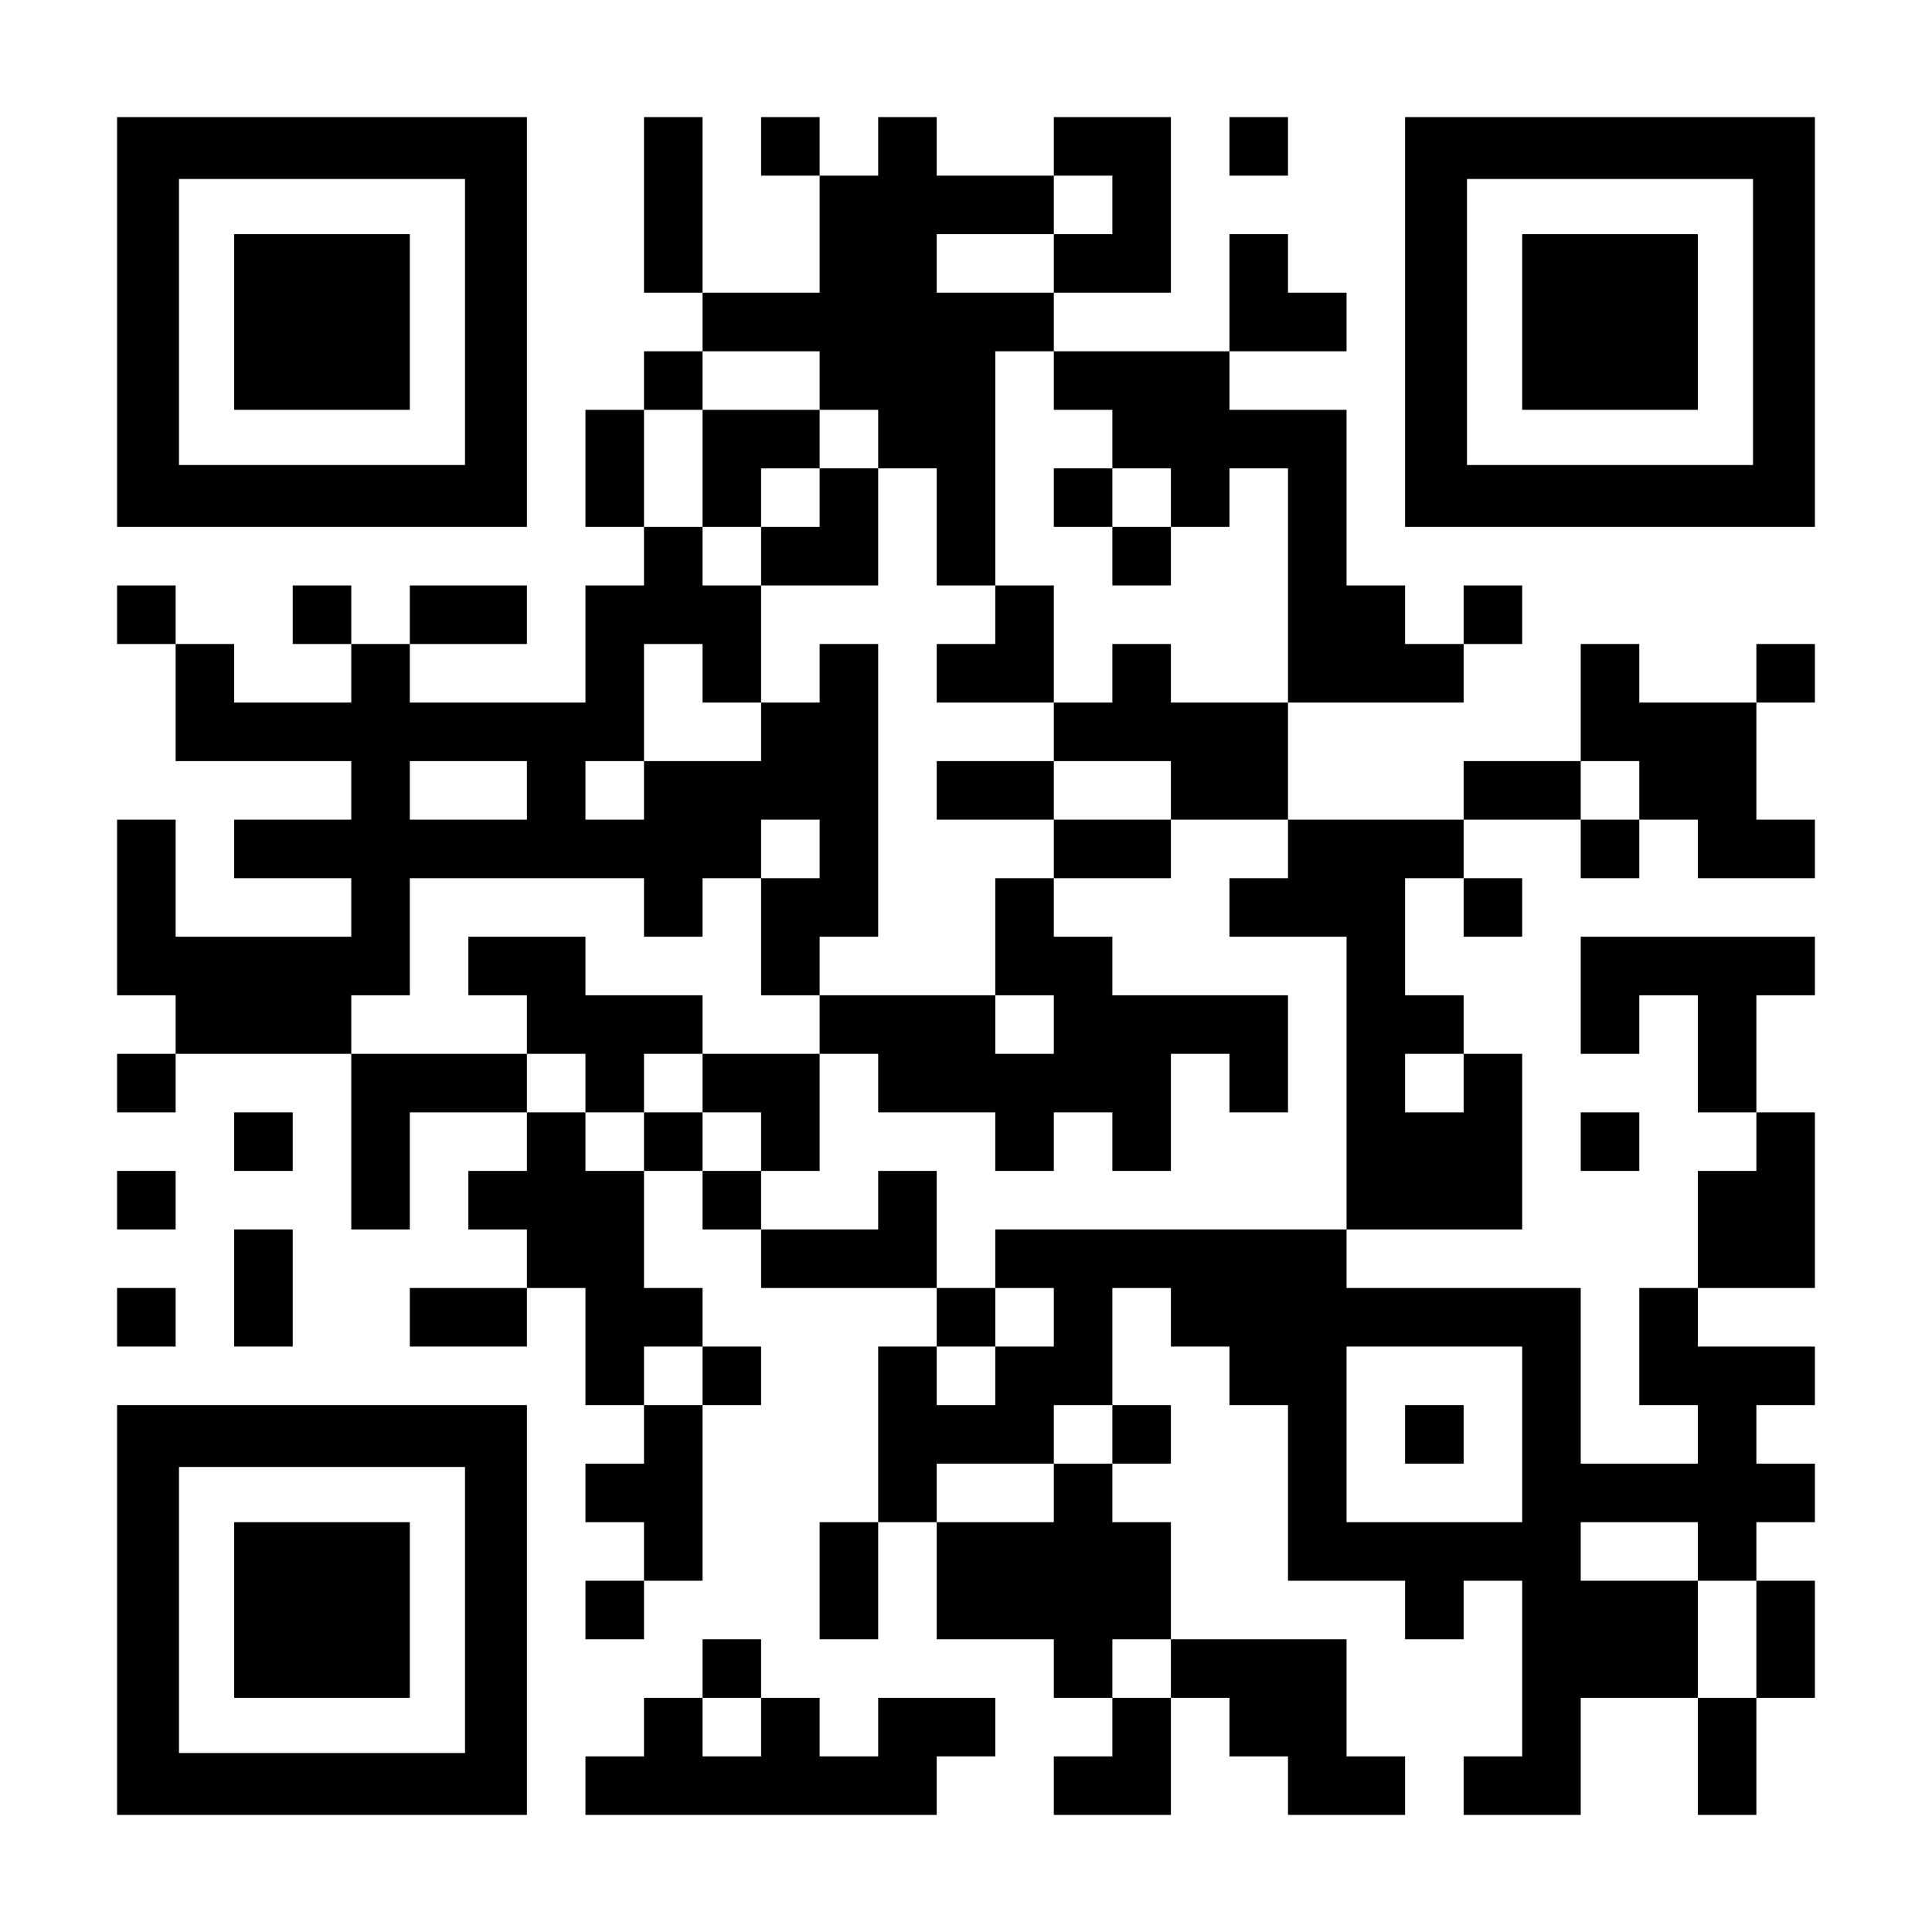 <?xml version="1.0" encoding="UTF-8" standalone="yes"?>
<svg version="1.0" xmlns="http://www.w3.org/2000/svg" width="1155px" height="1155px" viewBox="0 0 1155 1155" preserveAspectRatio="xMidYMid meet">
  <g transform="translate(0,1155) scale(0.1,-0.1)" fill="#000000" stroke="none">
    <path d="M700 9625 l0 -1225 1225 0 1225 0 0 1225 0 1225 -1225 0 -1225 0 0
-1225z m2080 0 l0 -855 -855 0 -855 0 0 855 0 855 855 0 855 0 0 -855z"/>
    <path d="M1400 9625 l0 -525 525 0 525 0 0 525 0 525 -525 0 -525 0 0 -525z"/>
    <path d="M3850 10325 l0 -525 175 0 175 0 0 -175 0 -175 -175 0 -175 0 0 -175
0 -175 -175 0 -175 0 0 -350 0 -350 175 0 175 0 0 -175 0 -175 -175 0 -175 0
0 -350 0 -350 -525 0 -525 0 0 175 0 175 350 0 350 0 0 175 0 175 -350 0 -350
0 0 -175 0 -175 -175 0 -175 0 0 175 0 175 -175 0 -175 0 0 -175 0 -175 175 0
175 0 0 -175 0 -175 -350 0 -350 0 0 175 0 175 -175 0 -175 0 0 175 0 175
-175 0 -175 0 0 -175 0 -175 175 0 175 0 0 -350 0 -350 525 0 525 0 0 -175 0
-175 -350 0 -350 0 0 -175 0 -175 350 0 350 0 0 -175 0 -175 -525 0 -525 0 0
350 0 350 -175 0 -175 0 0 -525 0 -525 175 0 175 0 0 -175 0 -175 -175 0 -175
0 0 -175 0 -175 175 0 175 0 0 175 0 175 525 0 525 0 0 -525 0 -525 175 0 175
0 0 350 0 350 350 0 350 0 0 -175 0 -175 -175 0 -175 0 0 -175 0 -175 175 0
175 0 0 -175 0 -175 -350 0 -350 0 0 -175 0 -175 350 0 350 0 0 175 0 175 175
0 175 0 0 -350 0 -350 175 0 175 0 0 -175 0 -175 -175 0 -175 0 0 -175 0 -175
175 0 175 0 0 -175 0 -175 -175 0 -175 0 0 -175 0 -175 175 0 175 0 0 175 0
175 175 0 175 0 0 525 0 525 175 0 175 0 0 175 0 175 -175 0 -175 0 0 175 0
175 -175 0 -175 0 0 350 0 350 175 0 175 0 0 -175 0 -175 175 0 175 0 0 -175
0 -175 525 0 525 0 0 -175 0 -175 -175 0 -175 0 0 -525 0 -525 -175 0 -175 0
0 -350 0 -350 175 0 175 0 0 350 0 350 175 0 175 0 0 -350 0 -350 350 0 350 0
0 -175 0 -175 175 0 175 0 0 -175 0 -175 -175 0 -175 0 0 -175 0 -175 350 0
350 0 0 350 0 350 175 0 175 0 0 -175 0 -175 175 0 175 0 0 -175 0 -175 350 0
350 0 0 175 0 175 -175 0 -175 0 0 350 0 350 -525 0 -525 0 0 350 0 350 -175
0 -175 0 0 175 0 175 175 0 175 0 0 175 0 175 -175 0 -175 0 0 350 0 350 175
0 175 0 0 -175 0 -175 175 0 175 0 0 -175 0 -175 175 0 175 0 0 -525 0 -525
350 0 350 0 0 -175 0 -175 175 0 175 0 0 175 0 175 175 0 175 0 0 -525 0 -525
-175 0 -175 0 0 -175 0 -175 350 0 350 0 0 350 0 350 350 0 350 0 0 -350 0
-350 175 0 175 0 0 350 0 350 175 0 175 0 0 350 0 350 -175 0 -175 0 0 175 0
175 175 0 175 0 0 175 0 175 -175 0 -175 0 0 175 0 175 175 0 175 0 0 175 0
175 -350 0 -350 0 0 175 0 175 350 0 350 0 0 525 0 525 -175 0 -175 0 0 350 0
350 175 0 175 0 0 175 0 175 -700 0 -700 0 0 -350 0 -350 175 0 175 0 0 175 0
175 175 0 175 0 0 -350 0 -350 175 0 175 0 0 -175 0 -175 -175 0 -175 0 0
-350 0 -350 -175 0 -175 0 0 -350 0 -350 175 0 175 0 0 -175 0 -175 -350 0
-350 0 0 525 0 525 -700 0 -700 0 0 175 0 175 525 0 525 0 0 525 0 525 -175 0
-175 0 0 175 0 175 -175 0 -175 0 0 350 0 350 175 0 175 0 0 -175 0 -175 175
0 175 0 0 175 0 175 -175 0 -175 0 0 175 0 175 350 0 350 0 0 -175 0 -175 175
0 175 0 0 175 0 175 175 0 175 0 0 -175 0 -175 350 0 350 0 0 175 0 175 -175
0 -175 0 0 350 0 350 175 0 175 0 0 175 0 175 -175 0 -175 0 0 -175 0 -175
-350 0 -350 0 0 175 0 175 -175 0 -175 0 0 -350 0 -350 -350 0 -350 0 0 -175
0 -175 -525 0 -525 0 0 350 0 350 525 0 525 0 0 175 0 175 175 0 175 0 0 175
0 175 -175 0 -175 0 0 -175 0 -175 -175 0 -175 0 0 175 0 175 -175 0 -175 0 0
525 0 525 -350 0 -350 0 0 175 0 175 350 0 350 0 0 175 0 175 -175 0 -175 0 0
175 0 175 -175 0 -175 0 0 -350 0 -350 -525 0 -525 0 0 175 0 175 350 0 350 0
0 525 0 525 -350 0 -350 0 0 -175 0 -175 -350 0 -350 0 0 175 0 175 -175 0
-175 0 0 -175 0 -175 -175 0 -175 0 0 175 0 175 -175 0 -175 0 0 -175 0 -175
175 0 175 0 0 -350 0 -350 -350 0 -350 0 0 525 0 525 -175 0 -175 0 0 -525z
m2800 0 l0 -175 -175 0 -175 0 0 -175 0 -175 -350 0 -350 0 0 175 0 175 350 0
350 0 0 175 0 175 175 0 175 0 0 -175z m-1750 -1050 l0 -175 175 0 175 0 0
-175 0 -175 175 0 175 0 0 -350 0 -350 175 0 175 0 0 700 0 700 175 0 175 0 0
-175 0 -175 175 0 175 0 0 -175 0 -175 175 0 175 0 0 -175 0 -175 175 0 175 0
0 175 0 175 175 0 175 0 0 -700 0 -700 -350 0 -350 0 0 175 0 175 -175 0 -175
0 0 -175 0 -175 -175 0 -175 0 0 -175 0 -175 350 0 350 0 0 -175 0 -175 350 0
350 0 0 -175 0 -175 -175 0 -175 0 0 -175 0 -175 350 0 350 0 0 -875 0 -875
-1050 0 -1050 0 0 -175 0 -175 175 0 175 0 0 -175 0 -175 -175 0 -175 0 0
-175 0 -175 -175 0 -175 0 0 175 0 175 175 0 175 0 0 175 0 175 -175 0 -175 0
0 350 0 350 -175 0 -175 0 0 -175 0 -175 -350 0 -350 0 0 175 0 175 -175 0
-175 0 0 175 0 175 -175 0 -175 0 0 -175 0 -175 -175 0 -175 0 0 175 0 175
-175 0 -175 0 0 175 0 175 -525 0 -525 0 0 175 0 175 175 0 175 0 0 350 0 350
700 0 700 0 0 -175 0 -175 175 0 175 0 0 175 0 175 175 0 175 0 0 175 0 175
175 0 175 0 0 -175 0 -175 -175 0 -175 0 0 -350 0 -350 175 0 175 0 0 175 0
175 175 0 175 0 0 875 0 875 -175 0 -175 0 0 -175 0 -175 -175 0 -175 0 0
-175 0 -175 -350 0 -350 0 0 -175 0 -175 -175 0 -175 0 0 175 0 175 175 0 175
0 0 350 0 350 175 0 175 0 0 -175 0 -175 175 0 175 0 0 350 0 350 -175 0 -175
0 0 175 0 175 -175 0 -175 0 0 350 0 350 175 0 175 0 0 175 0 175 350 0 350 0
0 -175z m-1750 -2450 l0 -175 -350 0 -350 0 0 175 0 175 350 0 350 0 0 -175z
m6650 0 l0 -175 -175 0 -175 0 0 175 0 175 175 0 175 0 0 -175z m-1050 -1750
l0 -175 -175 0 -175 0 0 175 0 175 175 0 175 0 0 -175z m-4550 -1750 l0 -175
-175 0 -175 0 0 175 0 175 175 0 175 0 0 -175z m4900 -350 l0 -525 -525 0
-525 0 0 525 0 525 525 0 525 0 0 -525z m-2450 0 l0 -175 -175 0 -175 0 0
-175 0 -175 -350 0 -350 0 0 175 0 175 350 0 350 0 0 175 0 175 175 0 175 0 0
-175z m3500 -700 l0 -175 175 0 175 0 0 -350 0 -350 -175 0 -175 0 0 350 0
350 -350 0 -350 0 0 175 0 175 350 0 350 0 0 -175z m-3150 -700 l0 -175 -175
0 -175 0 0 175 0 175 175 0 175 0 0 -175z"/>
    <path d="M4200 8750 l0 -350 175 0 175 0 0 -175 0 -175 350 0 350 0 0 350 0
350 -175 0 -175 0 0 175 0 175 -350 0 -350 0 0 -350z m700 -175 l0 -175 -175
0 -175 0 0 175 0 175 175 0 175 0 0 -175z"/>
    <path d="M6300 8575 l0 -175 175 0 175 0 0 -175 0 -175 175 0 175 0 0 175 0
175 -175 0 -175 0 0 175 0 175 -175 0 -175 0 0 -175z"/>
    <path d="M5950 7875 l0 -175 -175 0 -175 0 0 -175 0 -175 350 0 350 0 0 350 0
350 -175 0 -175 0 0 -175z"/>
    <path d="M5600 6825 l0 -175 350 0 350 0 0 -175 0 -175 -175 0 -175 0 0 -350
0 -350 -525 0 -525 0 0 -175 0 -175 -350 0 -350 0 0 175 0 175 -350 0 -350 0
0 175 0 175 -350 0 -350 0 0 -175 0 -175 175 0 175 0 0 -175 0 -175 175 0 175
0 0 -175 0 -175 175 0 175 0 0 175 0 175 175 0 175 0 0 -175 0 -175 175 0 175
0 0 -175 0 -175 175 0 175 0 0 350 0 350 175 0 175 0 0 -175 0 -175 350 0 350
0 0 -175 0 -175 175 0 175 0 0 175 0 175 175 0 175 0 0 -175 0 -175 175 0 175
0 0 350 0 350 175 0 175 0 0 -175 0 -175 175 0 175 0 0 350 0 350 -525 0 -525
0 0 175 0 175 -175 0 -175 0 0 175 0 175 350 0 350 0 0 175 0 175 -350 0 -350
0 0 175 0 175 -350 0 -350 0 0 -175z m700 -1400 l0 -175 -175 0 -175 0 0 175
0 175 175 0 175 0 0 -175z"/>
    <path d="M8400 2975 l0 -175 175 0 175 0 0 175 0 175 -175 0 -175 0 0 -175z"/>
    <path d="M7350 10675 l0 -175 175 0 175 0 0 175 0 175 -175 0 -175 0 0 -175z"/>
    <path d="M8400 9625 l0 -1225 1225 0 1225 0 0 1225 0 1225 -1225 0 -1225 0 0
-1225z m2080 0 l0 -855 -855 0 -855 0 0 855 0 855 855 0 855 0 0 -855z"/>
    <path d="M9100 9625 l0 -525 525 0 525 0 0 525 0 525 -525 0 -525 0 0 -525z"/>
    <path d="M1400 4725 l0 -175 175 0 175 0 0 175 0 175 -175 0 -175 0 0 -175z"/>
    <path d="M9450 4725 l0 -175 175 0 175 0 0 175 0 175 -175 0 -175 0 0 -175z"/>
    <path d="M700 4375 l0 -175 175 0 175 0 0 175 0 175 -175 0 -175 0 0 -175z"/>
    <path d="M1400 3850 l0 -350 175 0 175 0 0 350 0 350 -175 0 -175 0 0 -350z"/>
    <path d="M700 3675 l0 -175 175 0 175 0 0 175 0 175 -175 0 -175 0 0 -175z"/>
    <path d="M700 1925 l0 -1225 1225 0 1225 0 0 1225 0 1225 -1225 0 -1225 0 0
-1225z m2080 0 l0 -855 -855 0 -855 0 0 855 0 855 855 0 855 0 0 -855z"/>
    <path d="M1400 1925 l0 -525 525 0 525 0 0 525 0 525 -525 0 -525 0 0 -525z"/>
    <path d="M4200 1575 l0 -175 -175 0 -175 0 0 -175 0 -175 -175 0 -175 0 0
-175 0 -175 1050 0 1050 0 0 175 0 175 175 0 175 0 0 175 0 175 -350 0 -350 0
0 -175 0 -175 -175 0 -175 0 0 175 0 175 -175 0 -175 0 0 175 0 175 -175 0
-175 0 0 -175z m350 -350 l0 -175 -175 0 -175 0 0 175 0 175 175 0 175 0 0
-175z"/>
  </g>
</svg>